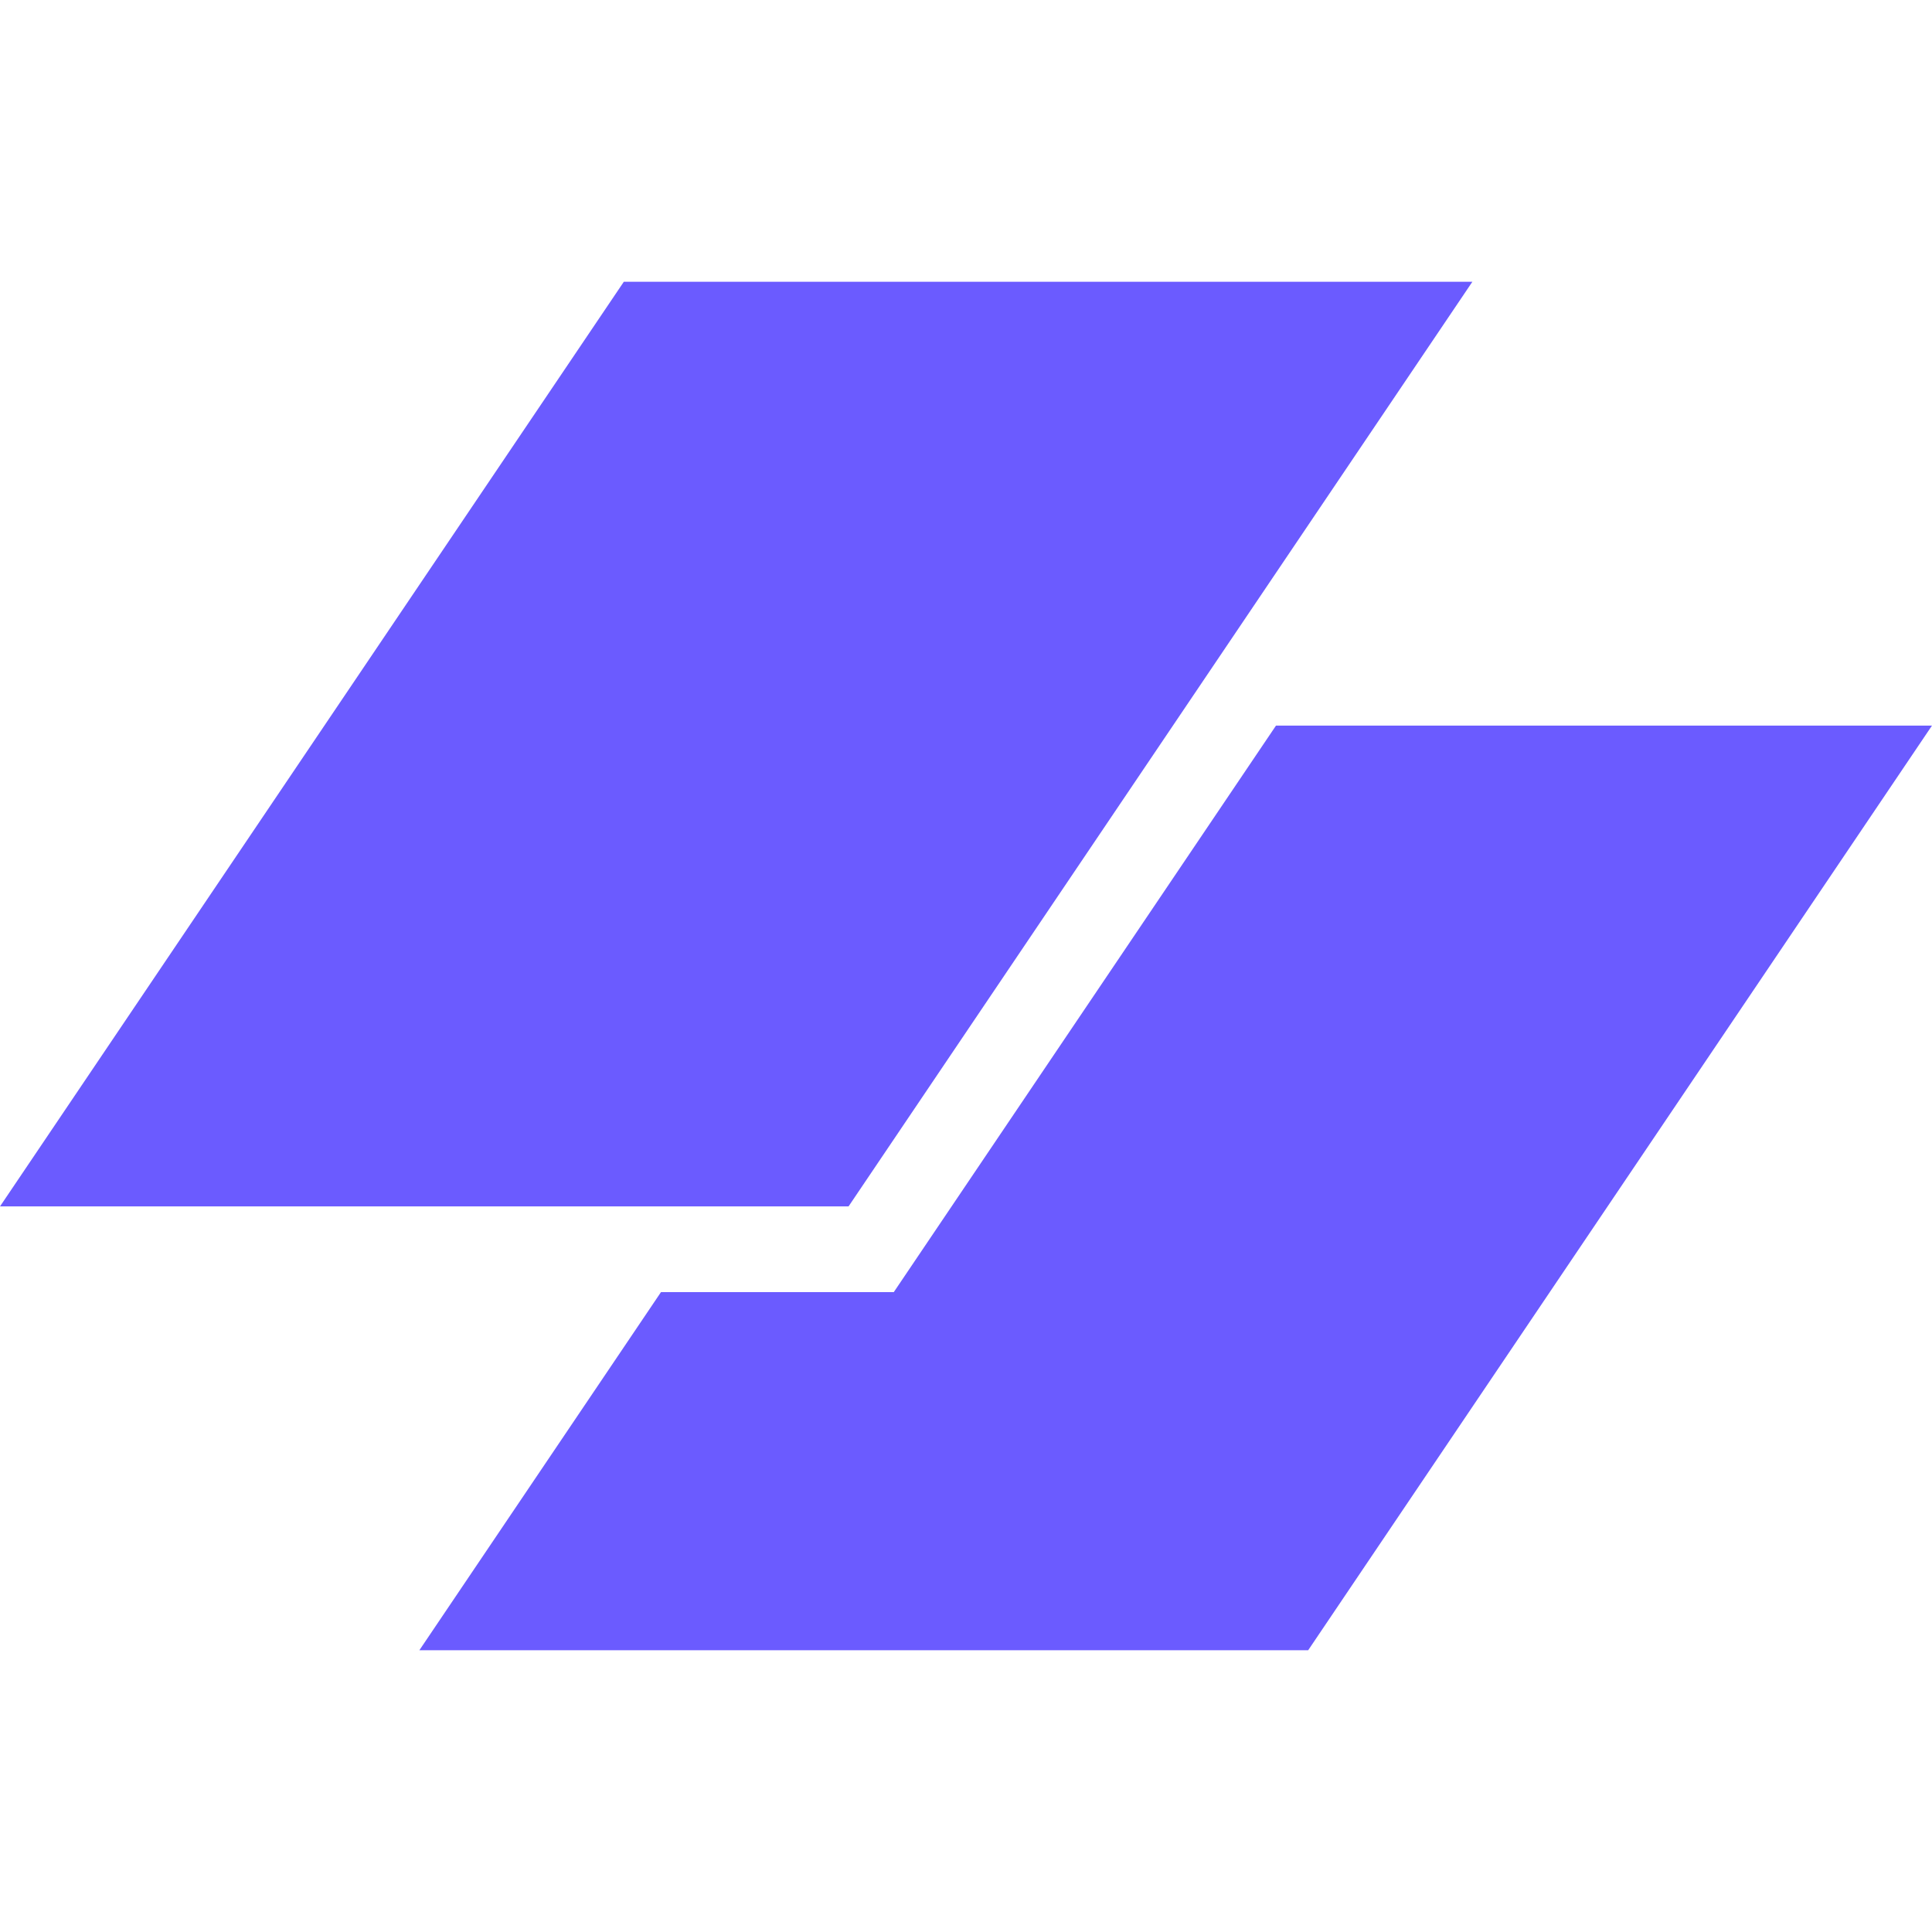 <svg width="512" height="512" viewBox="0 0 48 48" xmlns="http://www.w3.org/2000/svg">
  <rect width="48" height="48" fill="#FFFFFF"/> <!-- Background -->
  <g transform="translate(0,7)">
    <path fill="#6B5BFF" d="M15.499 0H36.581L21.082 22.973H0L15.499 0Z"/>
    <path fill="#6B5BFF" d="M16.422 25.102L10.419 34H32.501L48 11.027H31.702L22.206 25.102H16.422Z"/>
  </g>
</svg>